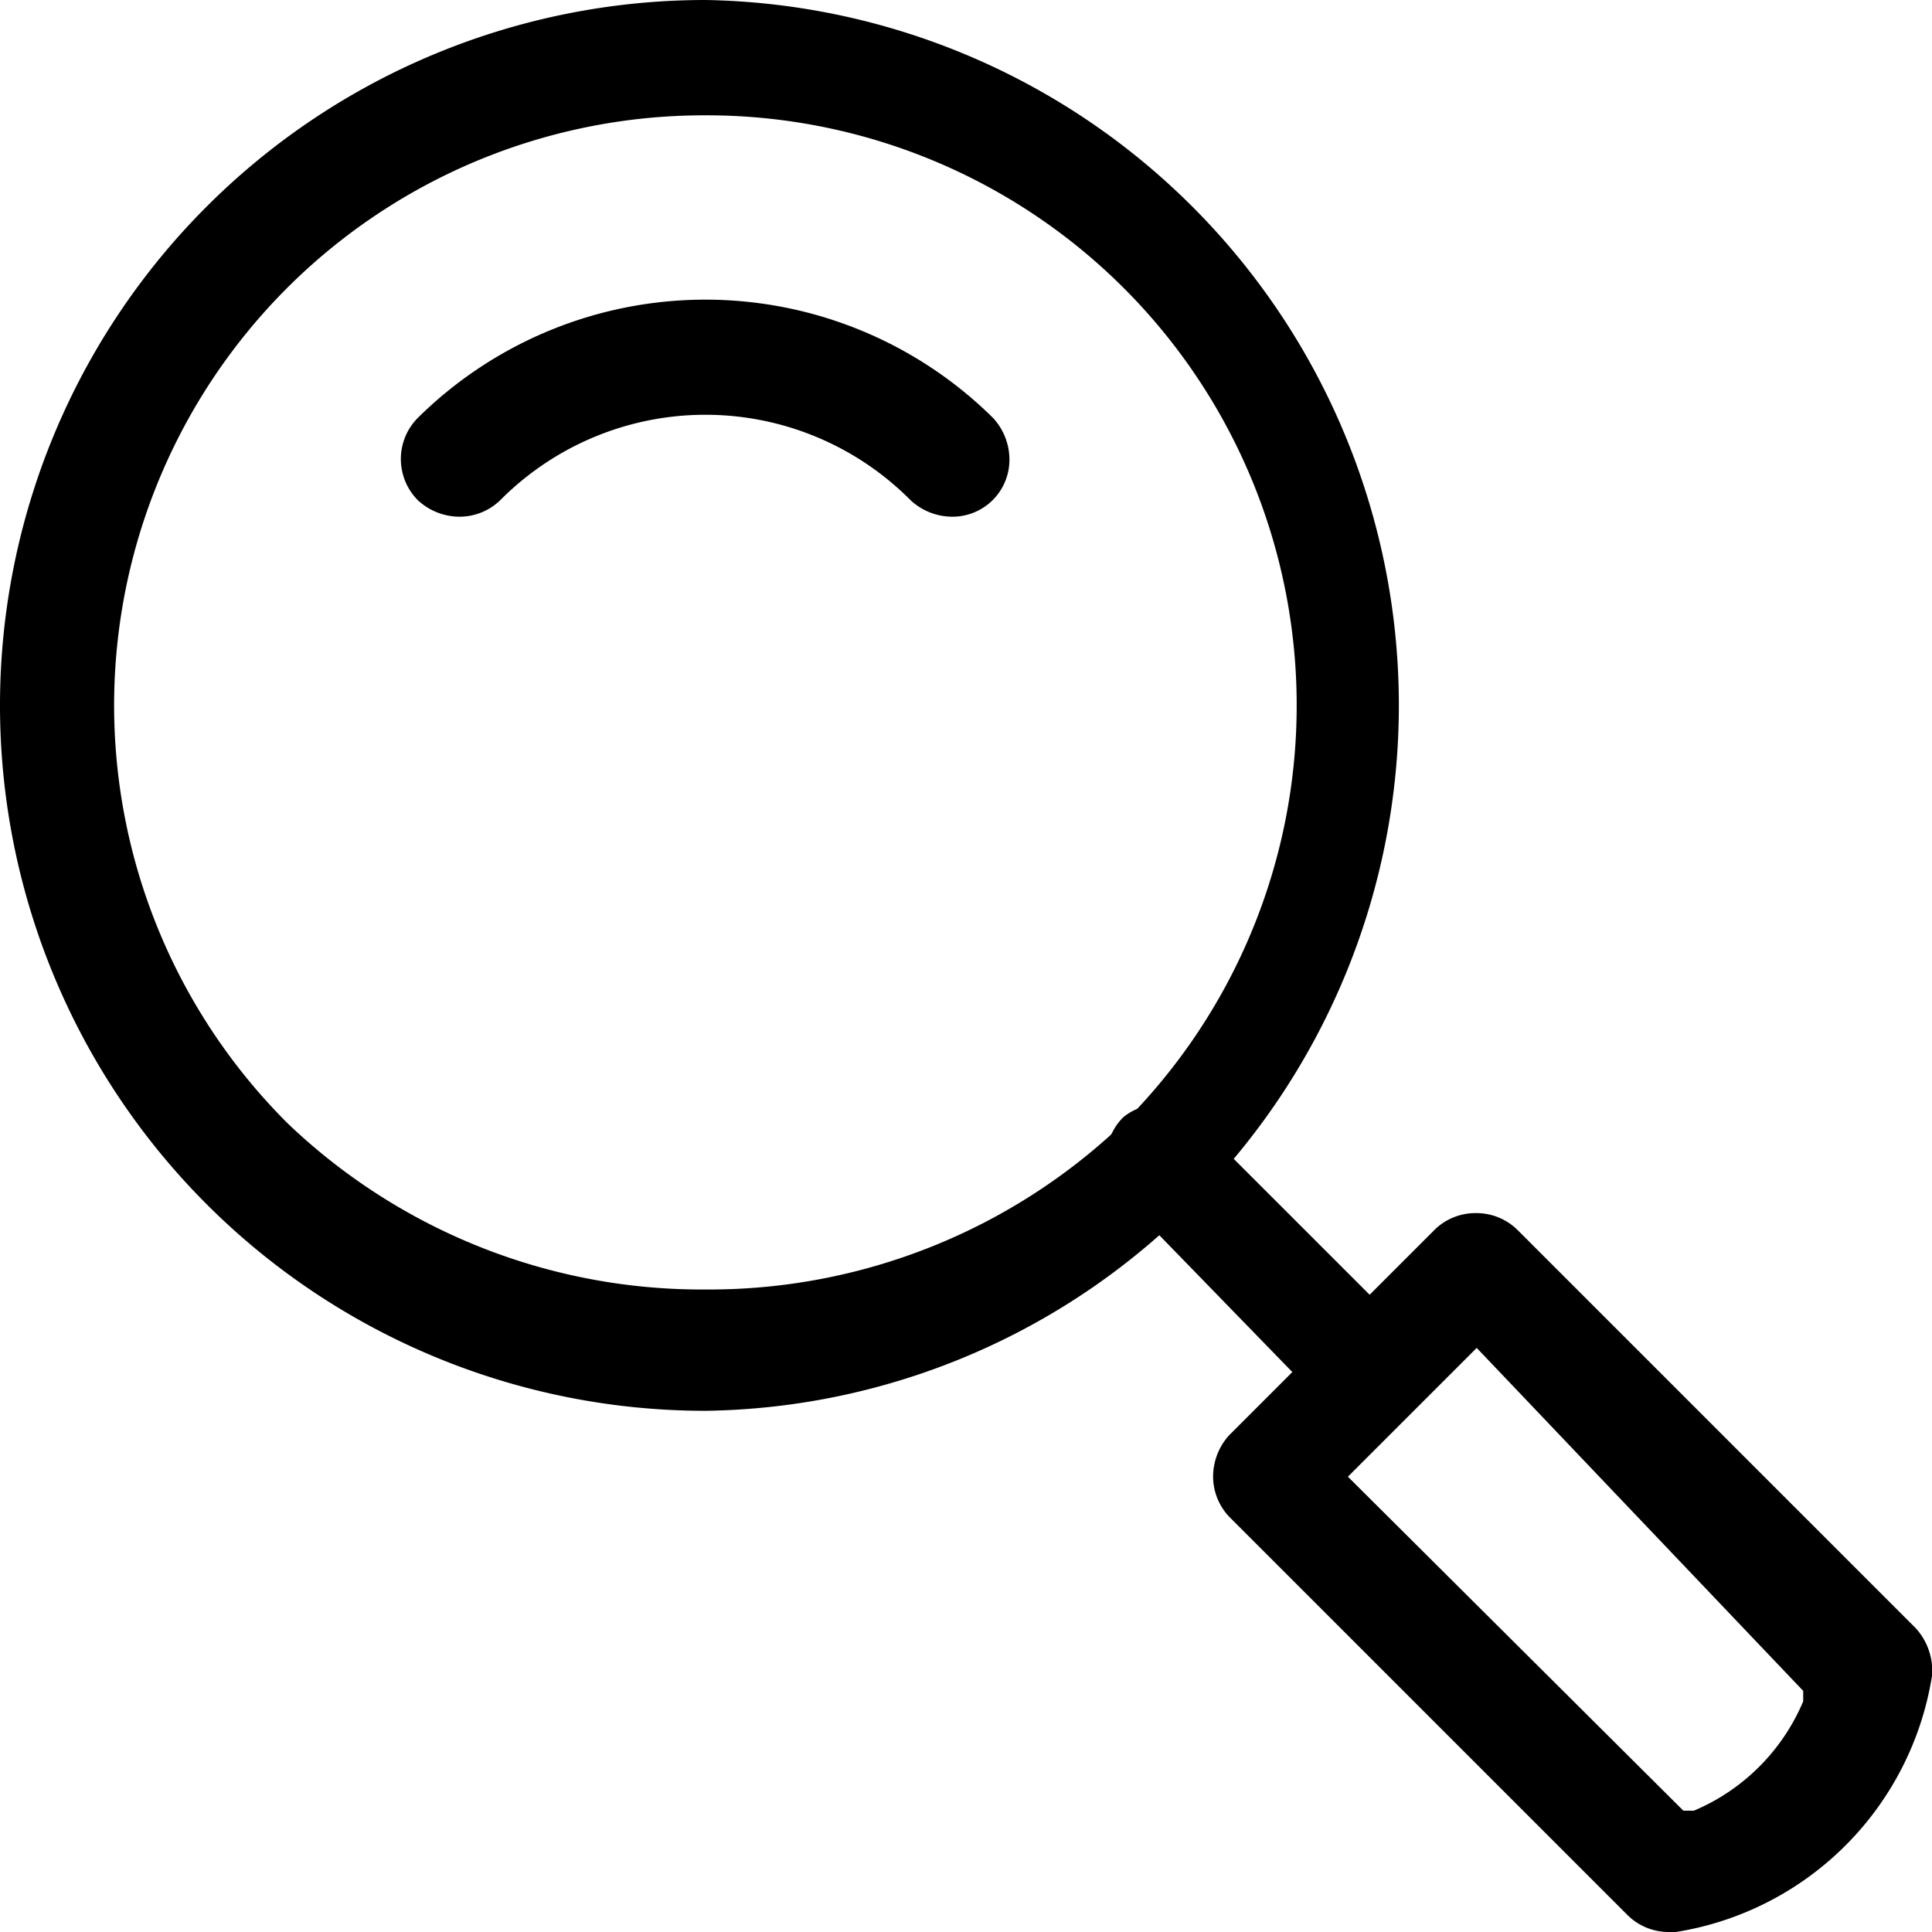 <svg id="編集モードのコピー" xmlns="http://www.w3.org/2000/svg" viewBox="0 0 12.9 12.9"><title>ベクトルスマートオブジェクト3</title><path d="M4.71,9.42A4.71,4.71,0,0,1,0,4.71,4.71,4.71,0,0,1,4.71,0,4.71,4.71,0,0,1,8,8,4.67,4.67,0,0,1,4.71,9.42Zm0-8.65A3.94,3.94,0,0,0,1.92,7.5,4,4,0,0,0,4.71,8.61,4,4,0,0,0,7.5,7.5,3.94,3.94,0,0,0,4.71.77Z"/><path d="M6.36,3.45a.41.41,0,0,1-.28-.11,1.93,1.93,0,0,0-2.74,0,.39.39,0,0,1-.27.11.41.41,0,0,1-.28-.11.39.39,0,0,1,0-.55,2.73,2.73,0,0,1,3.84,0,.41.41,0,0,1,.11.28.38.38,0,0,1-.38.38Z"/><path d="M9.17,9.56a.36.36,0,0,1-.27-.12L7.5,8a.38.38,0,0,1,0-.54A.36.36,0,0,1,8,7.5l1.4,1.4a.38.38,0,0,1,0,.55A.39.39,0,0,1,9.17,9.56Z"/><path d="M11.14,12.9a.39.39,0,0,1-.27-.11L8.21,10.13a.39.39,0,0,1-.11-.27.41.41,0,0,1,.11-.28L9.58,8.21a.39.39,0,0,1,.28-.11.39.39,0,0,1,.27.11l2.66,2.66a.42.42,0,0,1,.11.32,2.06,2.06,0,0,1-1.71,1.71ZM9,9.86l2.24,2.23.07,0a1.37,1.37,0,0,0,.73-.73l0-.07L9.86,9Z"/></svg>